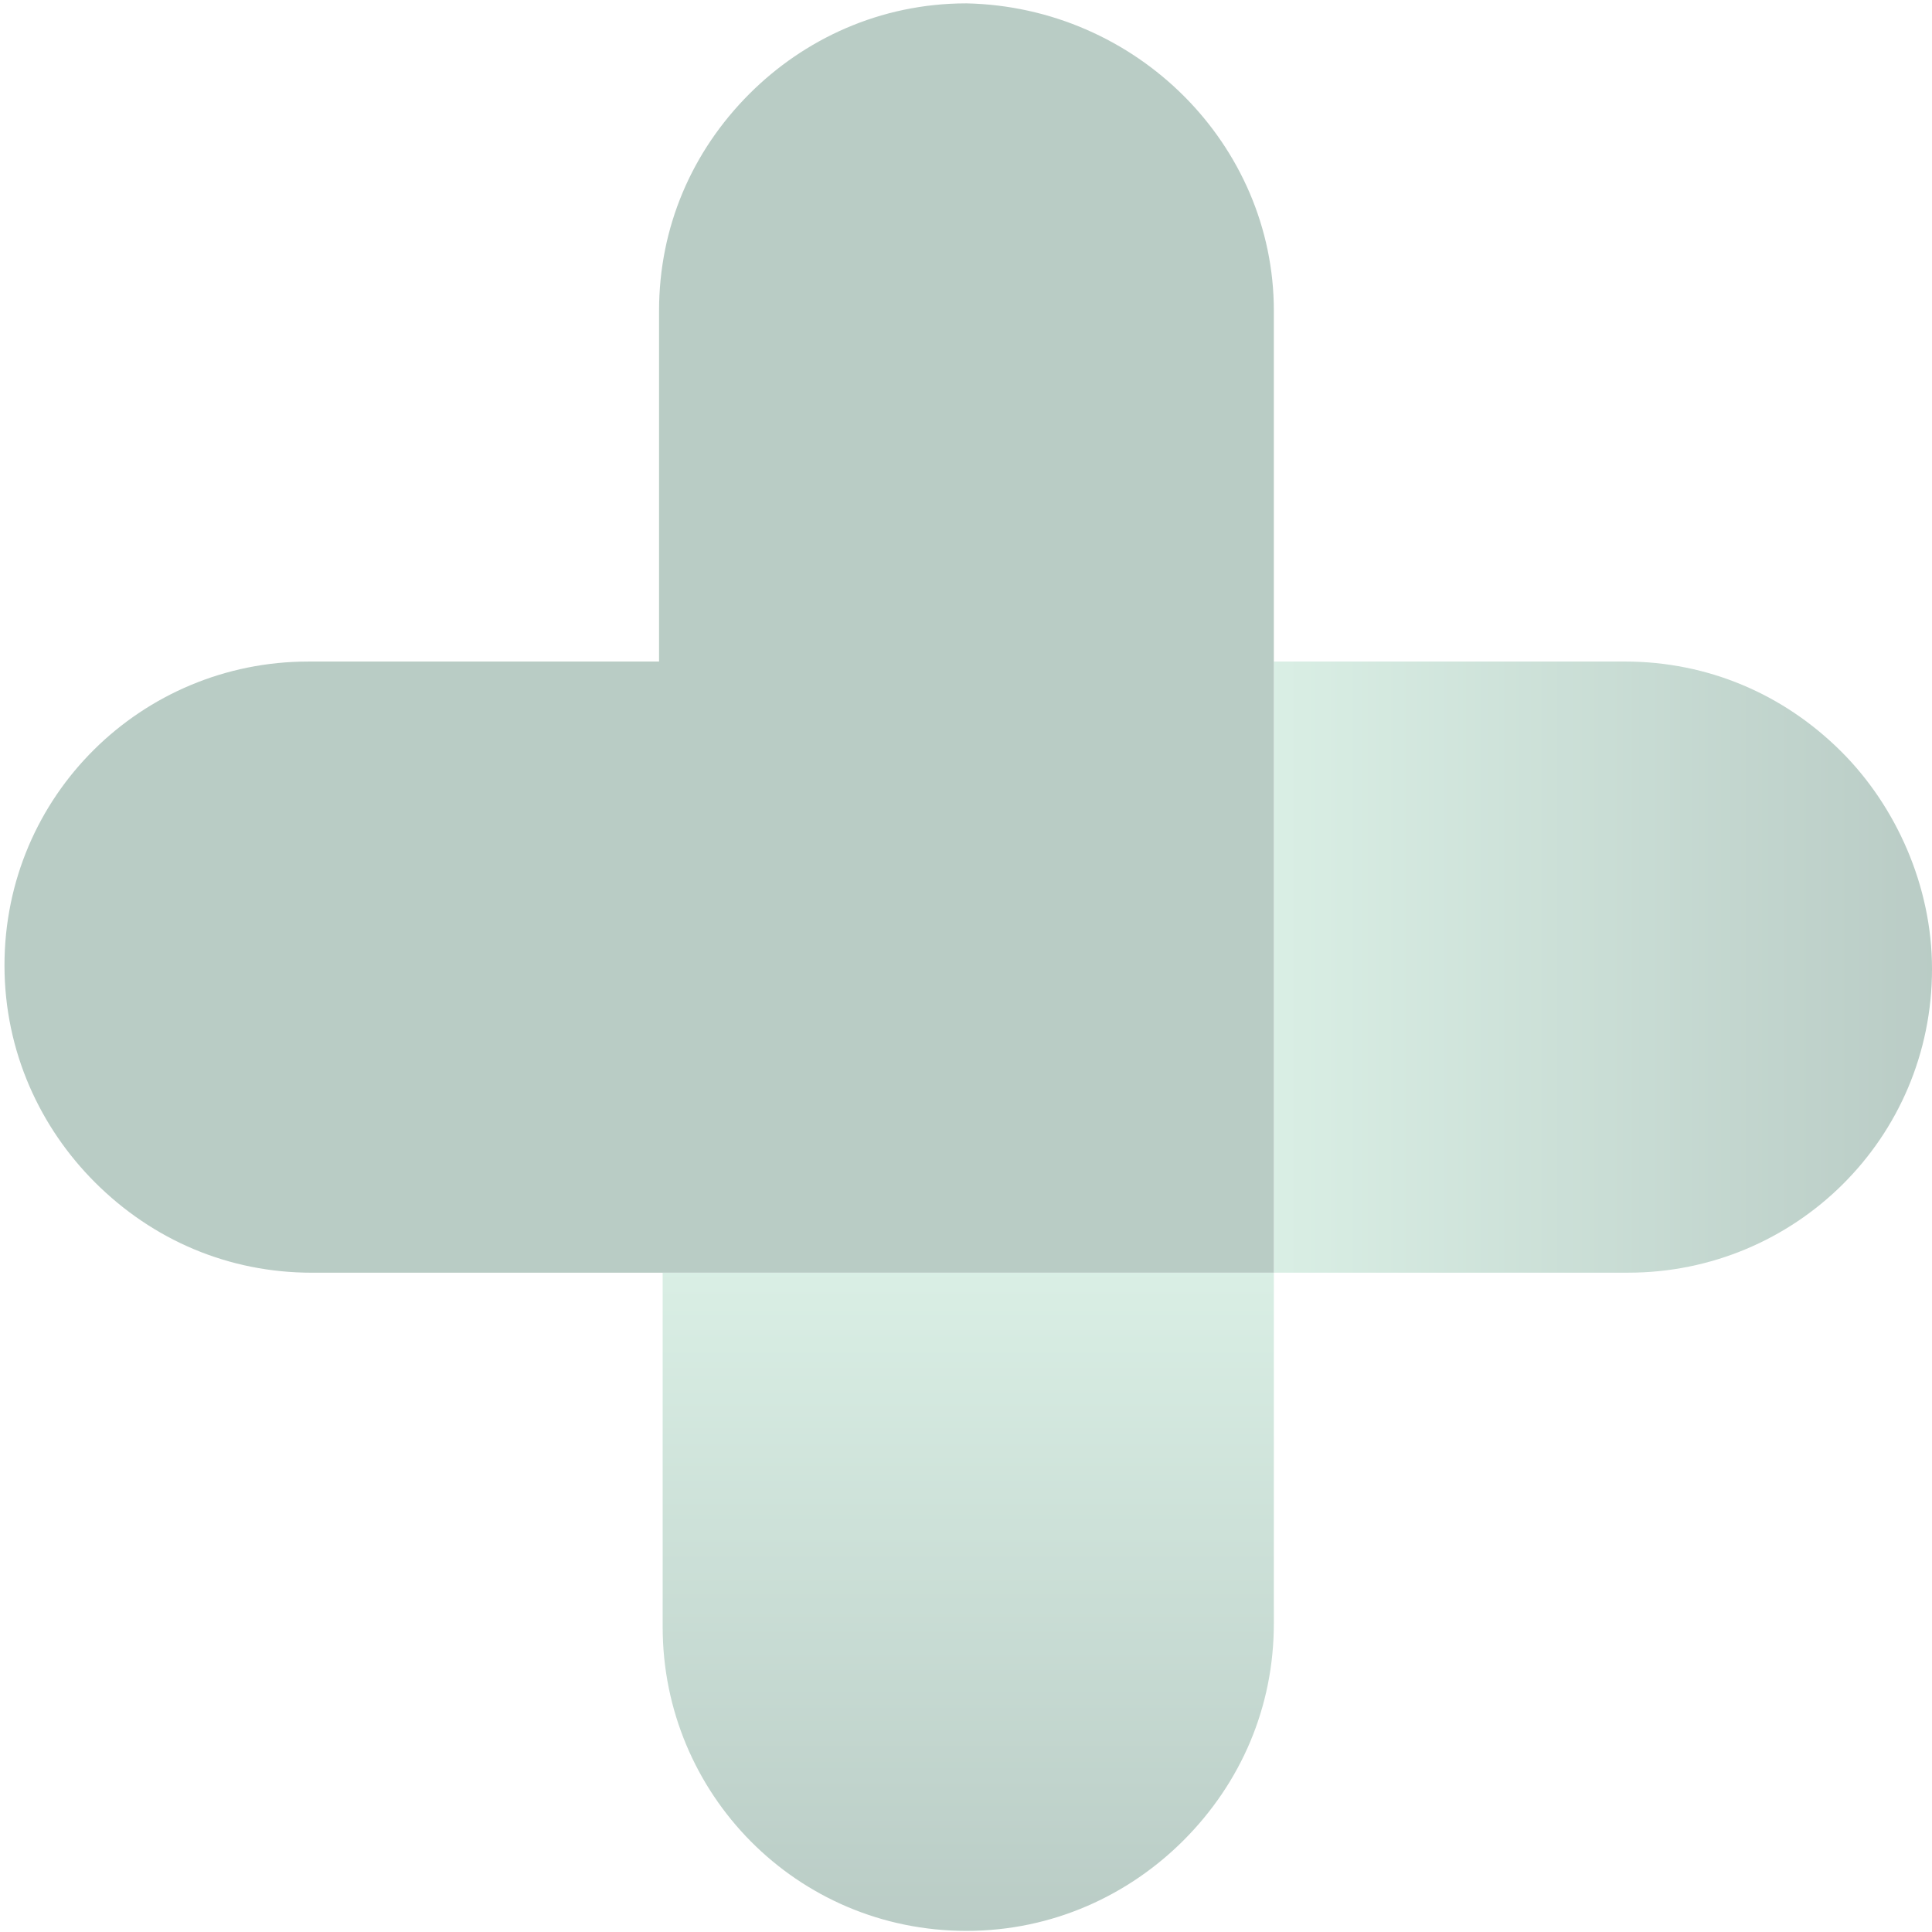 <svg width="296" height="296" viewBox="0 0 296 296" fill="none" xmlns="http://www.w3.org/2000/svg">
<g opacity="0.4">
<path d="M296.002 148.446C296.002 174.487 274.95 194.986 249.463 194.986H195.164V101.351H248.906C261.65 101.351 273.289 106.337 282.153 115.202C290.461 123.513 296.002 135.703 296.002 148.446Z" fill="url(#paint0_linear_5423_3981)"/>
<path d="M101.527 194.991H195.164V248.734C195.164 261.478 190.177 273.112 181.312 281.977C173.001 290.288 161.366 295.829 148.068 295.829C122.027 295.829 101.527 274.775 101.527 249.288V194.991Z" fill="url(#paint1_linear_5423_3981)"/>
<path d="M195.165 47.611V194.991H47.783C35.04 194.991 23.405 190.004 14.54 181.139C6.229 172.828 0.687 161.193 0.687 147.896C0.687 121.855 21.742 101.354 47.229 101.354H100.973V47.611C100.973 34.867 105.96 23.232 114.826 14.367C123.137 6.056 134.771 0.515 148.07 0.515C174.111 1.069 195.165 22.124 195.165 47.611Z" fill="#517F6F"/>
</g>
<defs>
<linearGradient id="paint0_linear_5423_3981" x1="195.151" y1="148.378" x2="295.791" y2="148.378" gradientUnits="userSpaceOnUse">
<stop stop-color="#A1D6BD"/>
<stop offset="1" stop-color="#517F6F"/>
</linearGradient>
<linearGradient id="paint1_linear_5423_3981" x1="148.459" y1="295.769" x2="148.459" y2="195.13" gradientUnits="userSpaceOnUse">
<stop stop-color="#517F6F"/>
<stop offset="1" stop-color="#A1D6BD"/>
</linearGradient>
</defs>
</svg>
